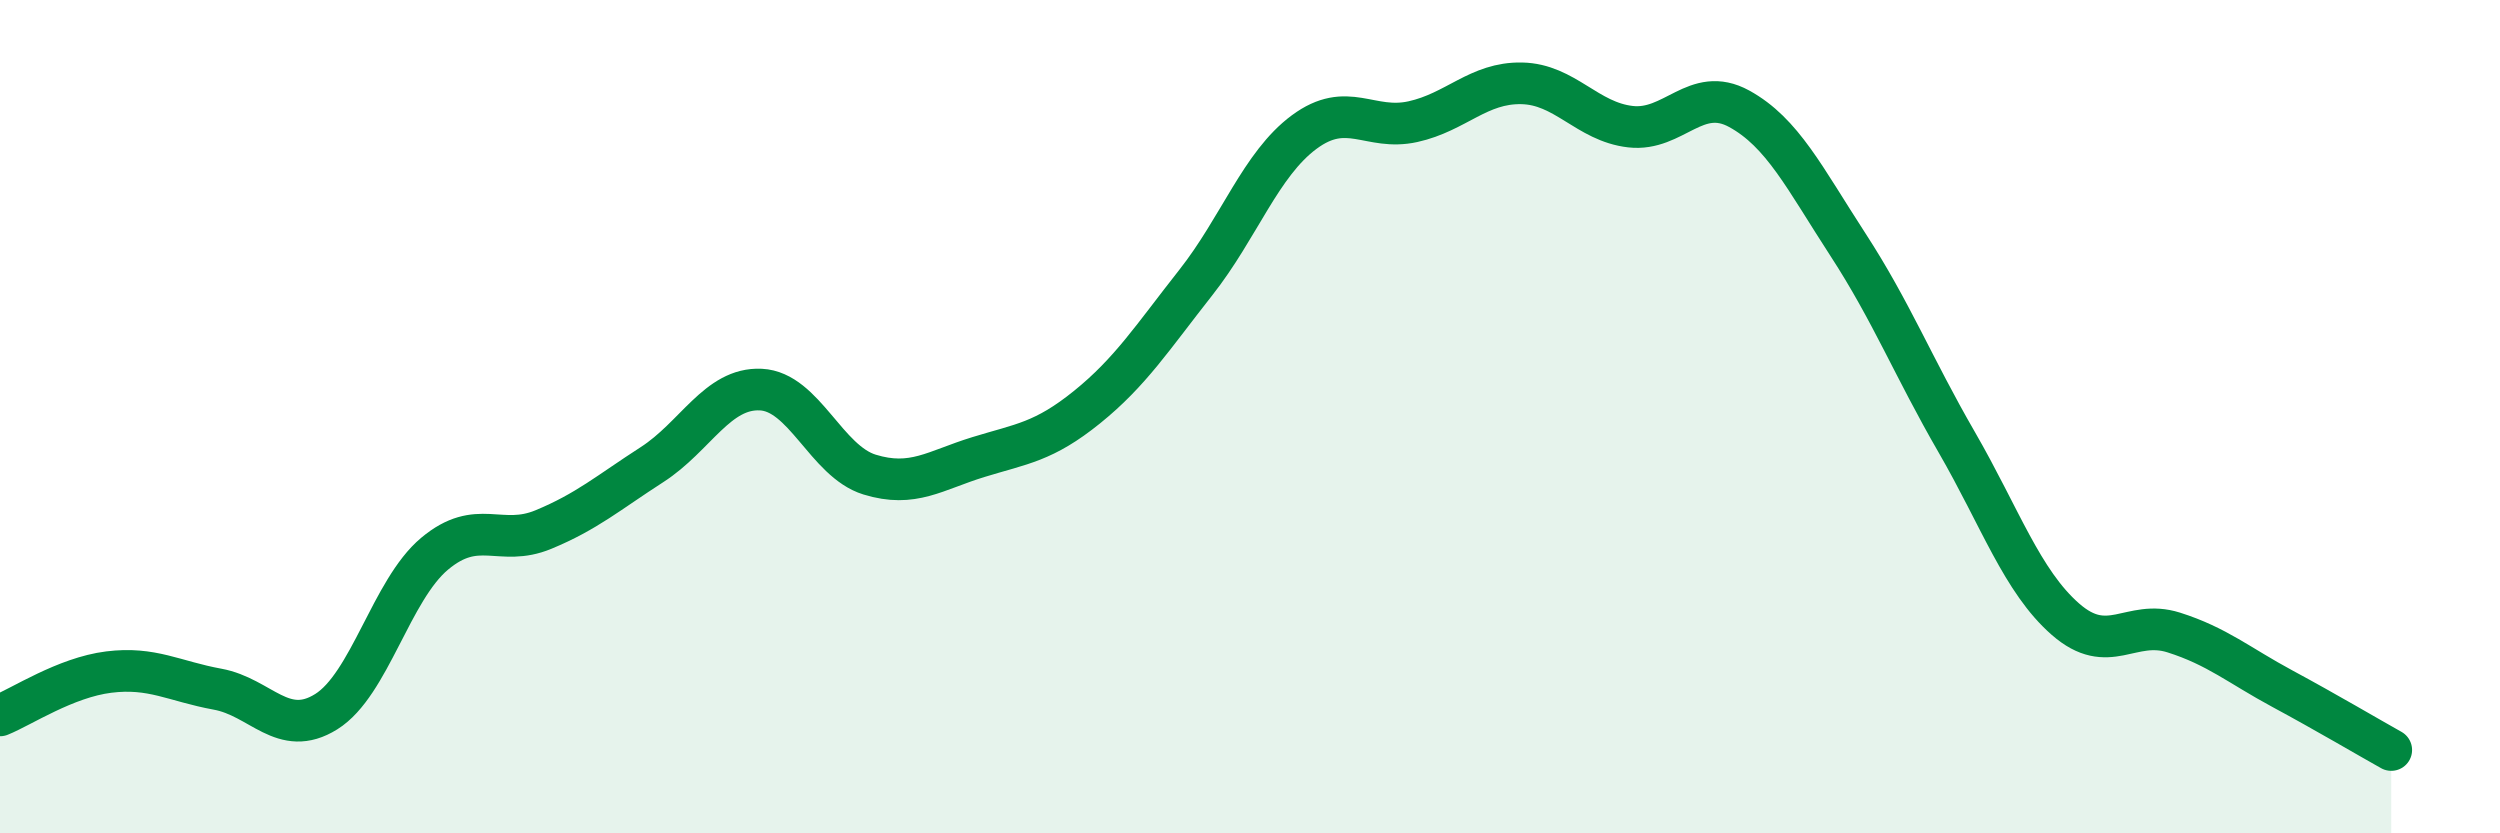 
    <svg width="60" height="20" viewBox="0 0 60 20" xmlns="http://www.w3.org/2000/svg">
      <path
        d="M 0,17.17 C 0.52,16.96 1.57,16.26 2.61,16.13 C 3.65,16 4.18,16.35 5.22,16.54 C 6.26,16.73 6.79,17.73 7.83,17.08 C 8.87,16.43 9.39,14.16 10.43,13.29 C 11.47,12.42 12,13.14 13.04,12.71 C 14.08,12.28 14.61,11.82 15.65,11.15 C 16.69,10.48 17.22,9.3 18.26,9.35 C 19.3,9.4 19.83,11.07 20.87,11.39 C 21.91,11.71 22.44,11.29 23.48,10.97 C 24.52,10.65 25.05,10.61 26.09,9.77 C 27.13,8.93 27.66,8.1 28.7,6.78 C 29.74,5.46 30.26,3.94 31.3,3.17 C 32.34,2.4 32.87,3.15 33.91,2.92 C 34.95,2.69 35.48,1.98 36.52,2 C 37.56,2.02 38.09,2.92 39.13,3.04 C 40.17,3.16 40.7,2.04 41.74,2.61 C 42.78,3.18 43.31,4.27 44.35,5.87 C 45.39,7.47 45.92,8.81 46.96,10.61 C 48,12.41 48.53,13.95 49.57,14.86 C 50.61,15.77 51.13,14.85 52.17,15.18 C 53.21,15.51 53.74,15.97 54.78,16.53 C 55.82,17.09 56.87,17.71 57.39,18L57.39 20L0 20Z"
        fill="#008740"
        opacity="0.1"
        stroke-linecap="round"
        stroke-linejoin="round"
      />
      <path
        d="M 0,17.17 C 0.52,16.96 1.57,16.26 2.61,16.13 C 3.65,16 4.18,16.35 5.22,16.54 C 6.26,16.73 6.79,17.73 7.83,17.08 C 8.87,16.43 9.39,14.16 10.43,13.29 C 11.47,12.42 12,13.14 13.04,12.71 C 14.08,12.28 14.61,11.82 15.65,11.15 C 16.69,10.48 17.22,9.3 18.26,9.35 C 19.3,9.4 19.83,11.07 20.87,11.39 C 21.91,11.71 22.44,11.29 23.48,10.97 C 24.52,10.65 25.05,10.61 26.09,9.77 C 27.13,8.93 27.66,8.1 28.7,6.78 C 29.74,5.46 30.26,3.94 31.3,3.17 C 32.34,2.4 32.87,3.15 33.91,2.92 C 34.95,2.69 35.48,1.98 36.52,2 C 37.56,2.02 38.09,2.92 39.13,3.04 C 40.17,3.16 40.7,2.04 41.74,2.61 C 42.78,3.18 43.31,4.27 44.35,5.87 C 45.39,7.47 45.92,8.81 46.96,10.61 C 48,12.41 48.53,13.95 49.57,14.86 C 50.61,15.77 51.13,14.85 52.17,15.18 C 53.21,15.51 53.74,15.97 54.78,16.53 C 55.82,17.09 56.87,17.71 57.39,18"
        stroke="#008740"
        stroke-width="1"
        fill="none"
        stroke-linecap="round"
        stroke-linejoin="round"
      />
    </svg>
  